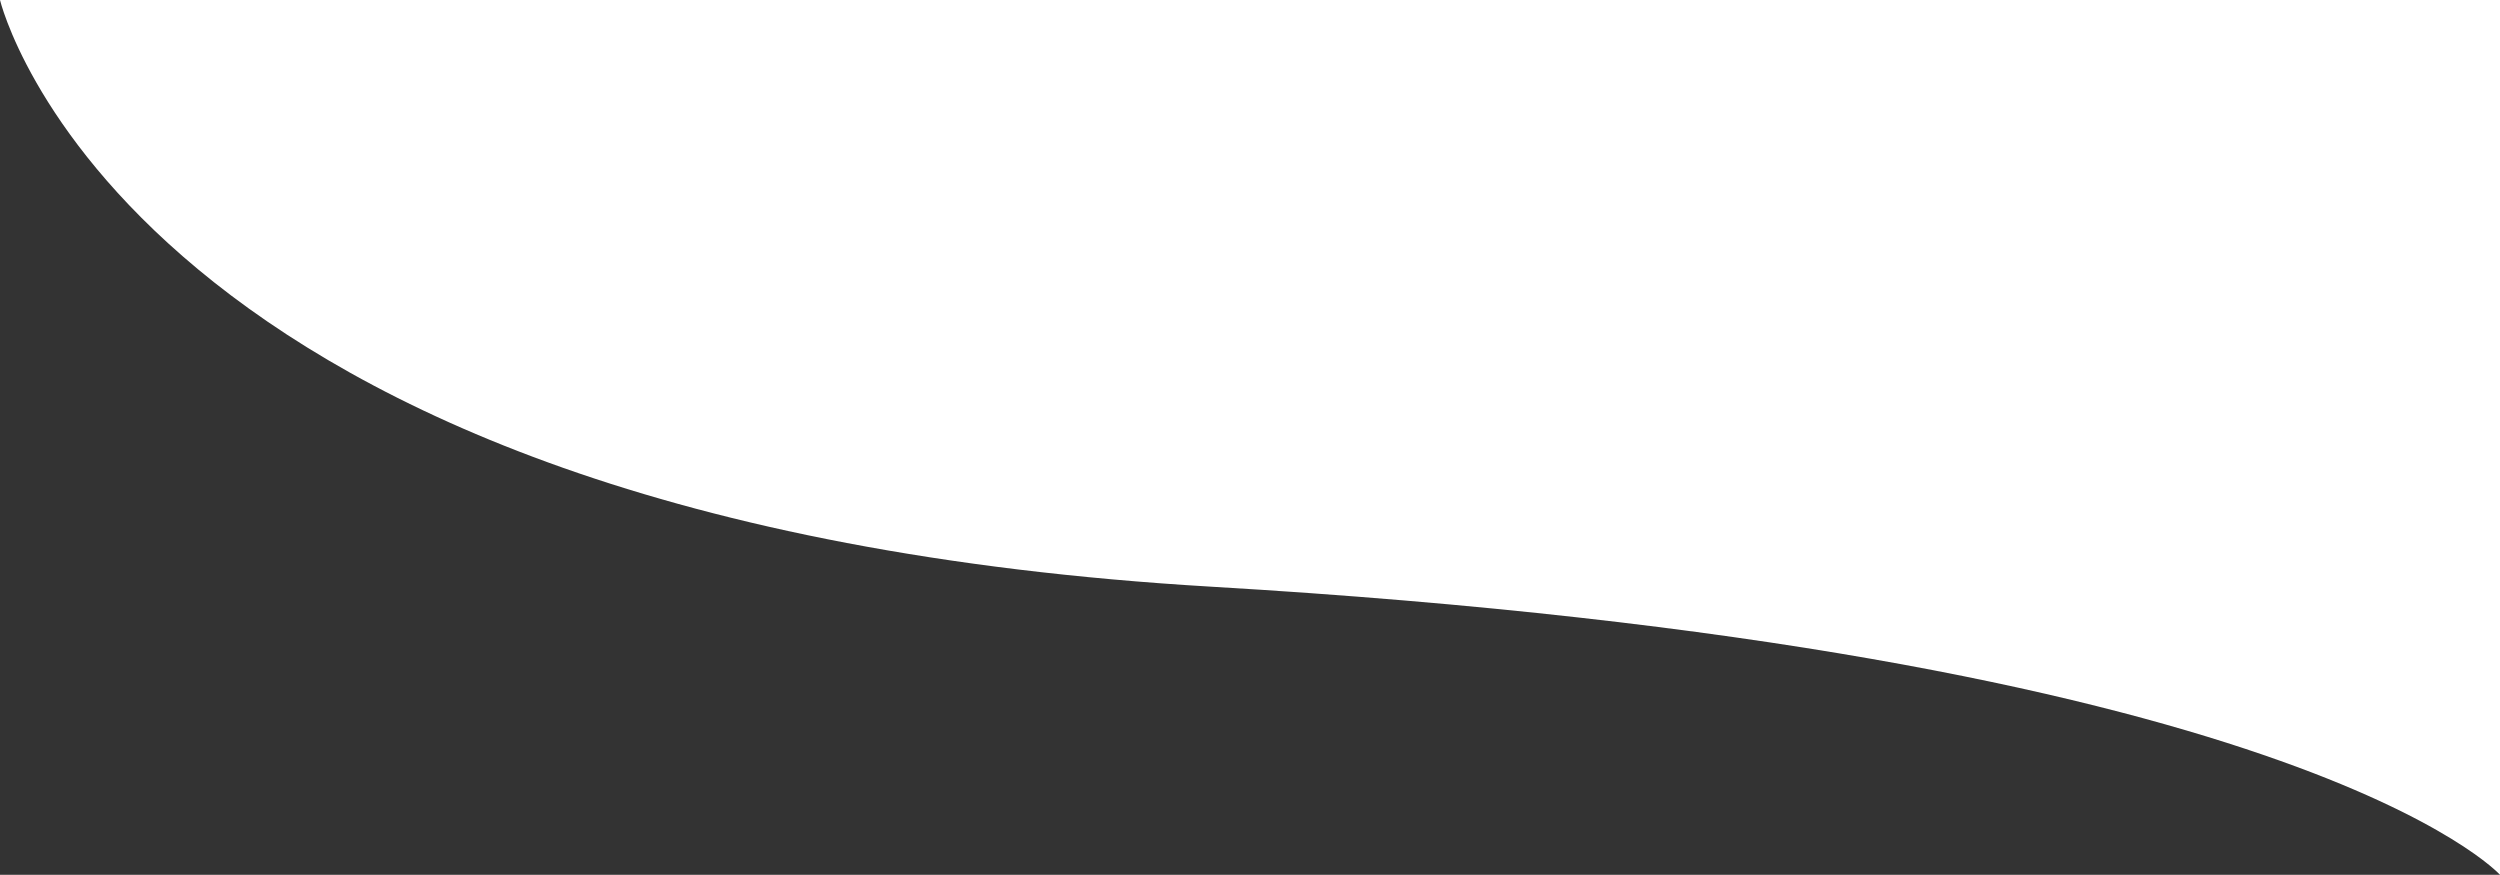 <svg width="663" height="232" viewBox="0 0 663 232" fill="none" xmlns="http://www.w3.org/2000/svg">
<rect x="0" y="0" width="663" height="232" fill="#333333" stroke="none"/>
<path d="M663 232C663 232 609.404 172.619 321.178 155.587C32.952 138.556 0 0 0 0L663 0V232Z" fill="white"/>
</svg>

